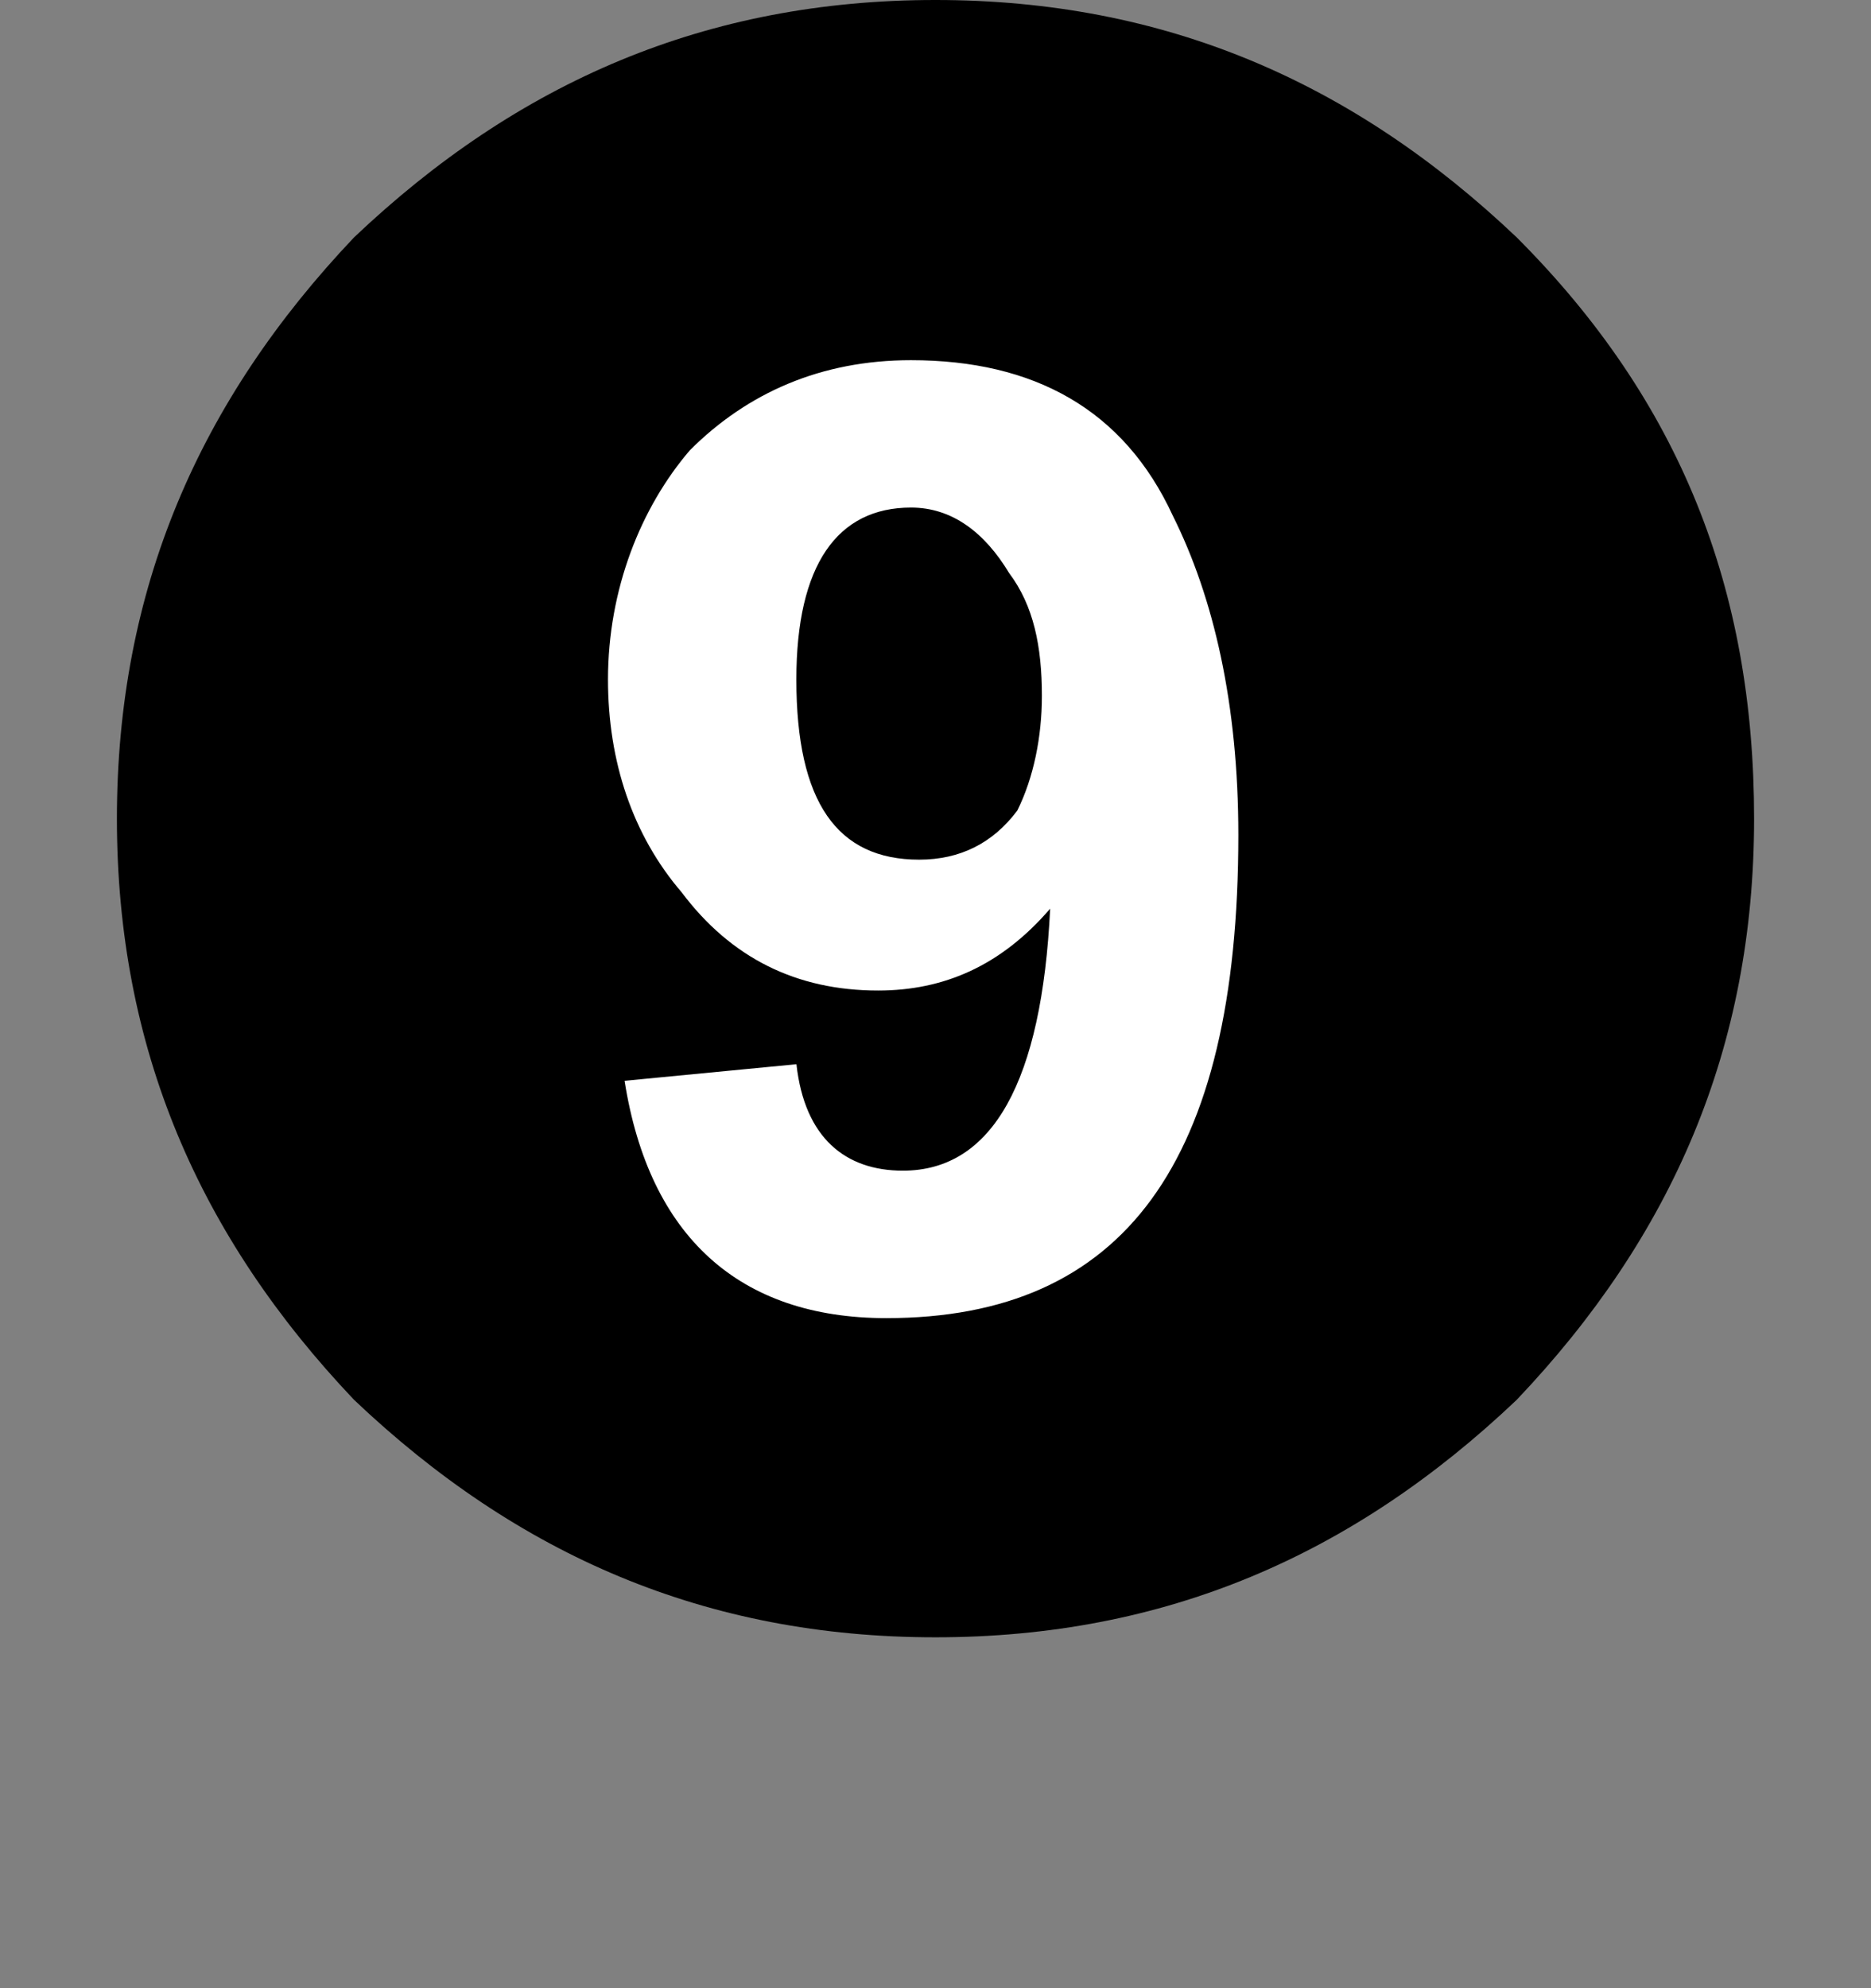<?xml version="1.0" encoding="utf-8"?>
<!-- Generator: Adobe Illustrator 16.0.0, SVG Export Plug-In . SVG Version: 6.00 Build 0)  -->
<!DOCTYPE svg PUBLIC "-//W3C//DTD SVG 1.1//EN" "http://www.w3.org/Graphics/SVG/1.1/DTD/svg11.dtd">
<svg version="1.1" id="レイヤー_1" xmlns="http://www.w3.org/2000/svg" xmlns:xlink="http://www.w3.org/1999/xlink" x="0px"
	 y="0px" width="22.677px" height="24.094px" viewBox="-1.338 0.079 22.677 24.094"
	 enable-background="new -1.338 0.079 22.677 24.094" xml:space="preserve">
<rect x="-1.338" y="0.079" width="22.677" height="24.094" fill="#808080" stroke="none"/>
<g>
	<g>
		<path fill="#FFFFFF" d="M17.64,9.902c0,4.166-3.374,7.639-7.639,7.639c-4.167,0-7.541-3.373-7.541-7.639
			c0-4.167,3.374-7.64,7.541-7.64C14.266,2.262,17.64,5.635,17.64,9.902z"/>
	</g>
	<g>
		<path d="M17.044,2.955C19.028,4.94,19.922,7.222,19.922,10s-0.992,5.06-2.878,7.044c-1.984,1.885-4.267,2.877-7.044,2.877
			c-2.778,0-5.06-0.992-7.046-2.877C1.071,15.06,0.079,12.779,0.079,10c0-2.777,0.992-5.06,2.875-7.045
			C4.94,1.071,7.222,0.079,10,0.079C12.778,0.079,15.06,1.071,17.044,2.955z M13.671,10.198c0-1.588-0.299-2.878-0.794-3.869
			c-0.595-1.29-1.686-1.885-3.174-1.885c-1.092,0-1.984,0.397-2.679,1.091C6.428,6.23,6.031,7.223,6.031,8.314
			c0,0.991,0.298,1.886,0.893,2.579c0.596,0.794,1.39,1.19,2.381,1.19c0.794,0,1.488-0.298,2.085-0.992
			c-0.1,2.085-0.694,3.175-1.785,3.175c-0.695,0-1.191-0.396-1.29-1.29l-2.083,0.201c0.297,1.884,1.388,2.876,3.173,2.876
			C12.282,16.053,13.671,14.168,13.671,10.198z M10.893,7.024c0.298,0.396,0.397,0.892,0.397,1.488c0,0.496-0.1,0.991-0.298,1.39
			c-0.297,0.396-0.694,0.595-1.19,0.595c-0.992,0-1.488-0.694-1.488-2.183c0-1.389,0.496-2.084,1.39-2.084
			C10.199,6.23,10.595,6.529,10.893,7.024z"/>
	</g>
</g>
</svg>
